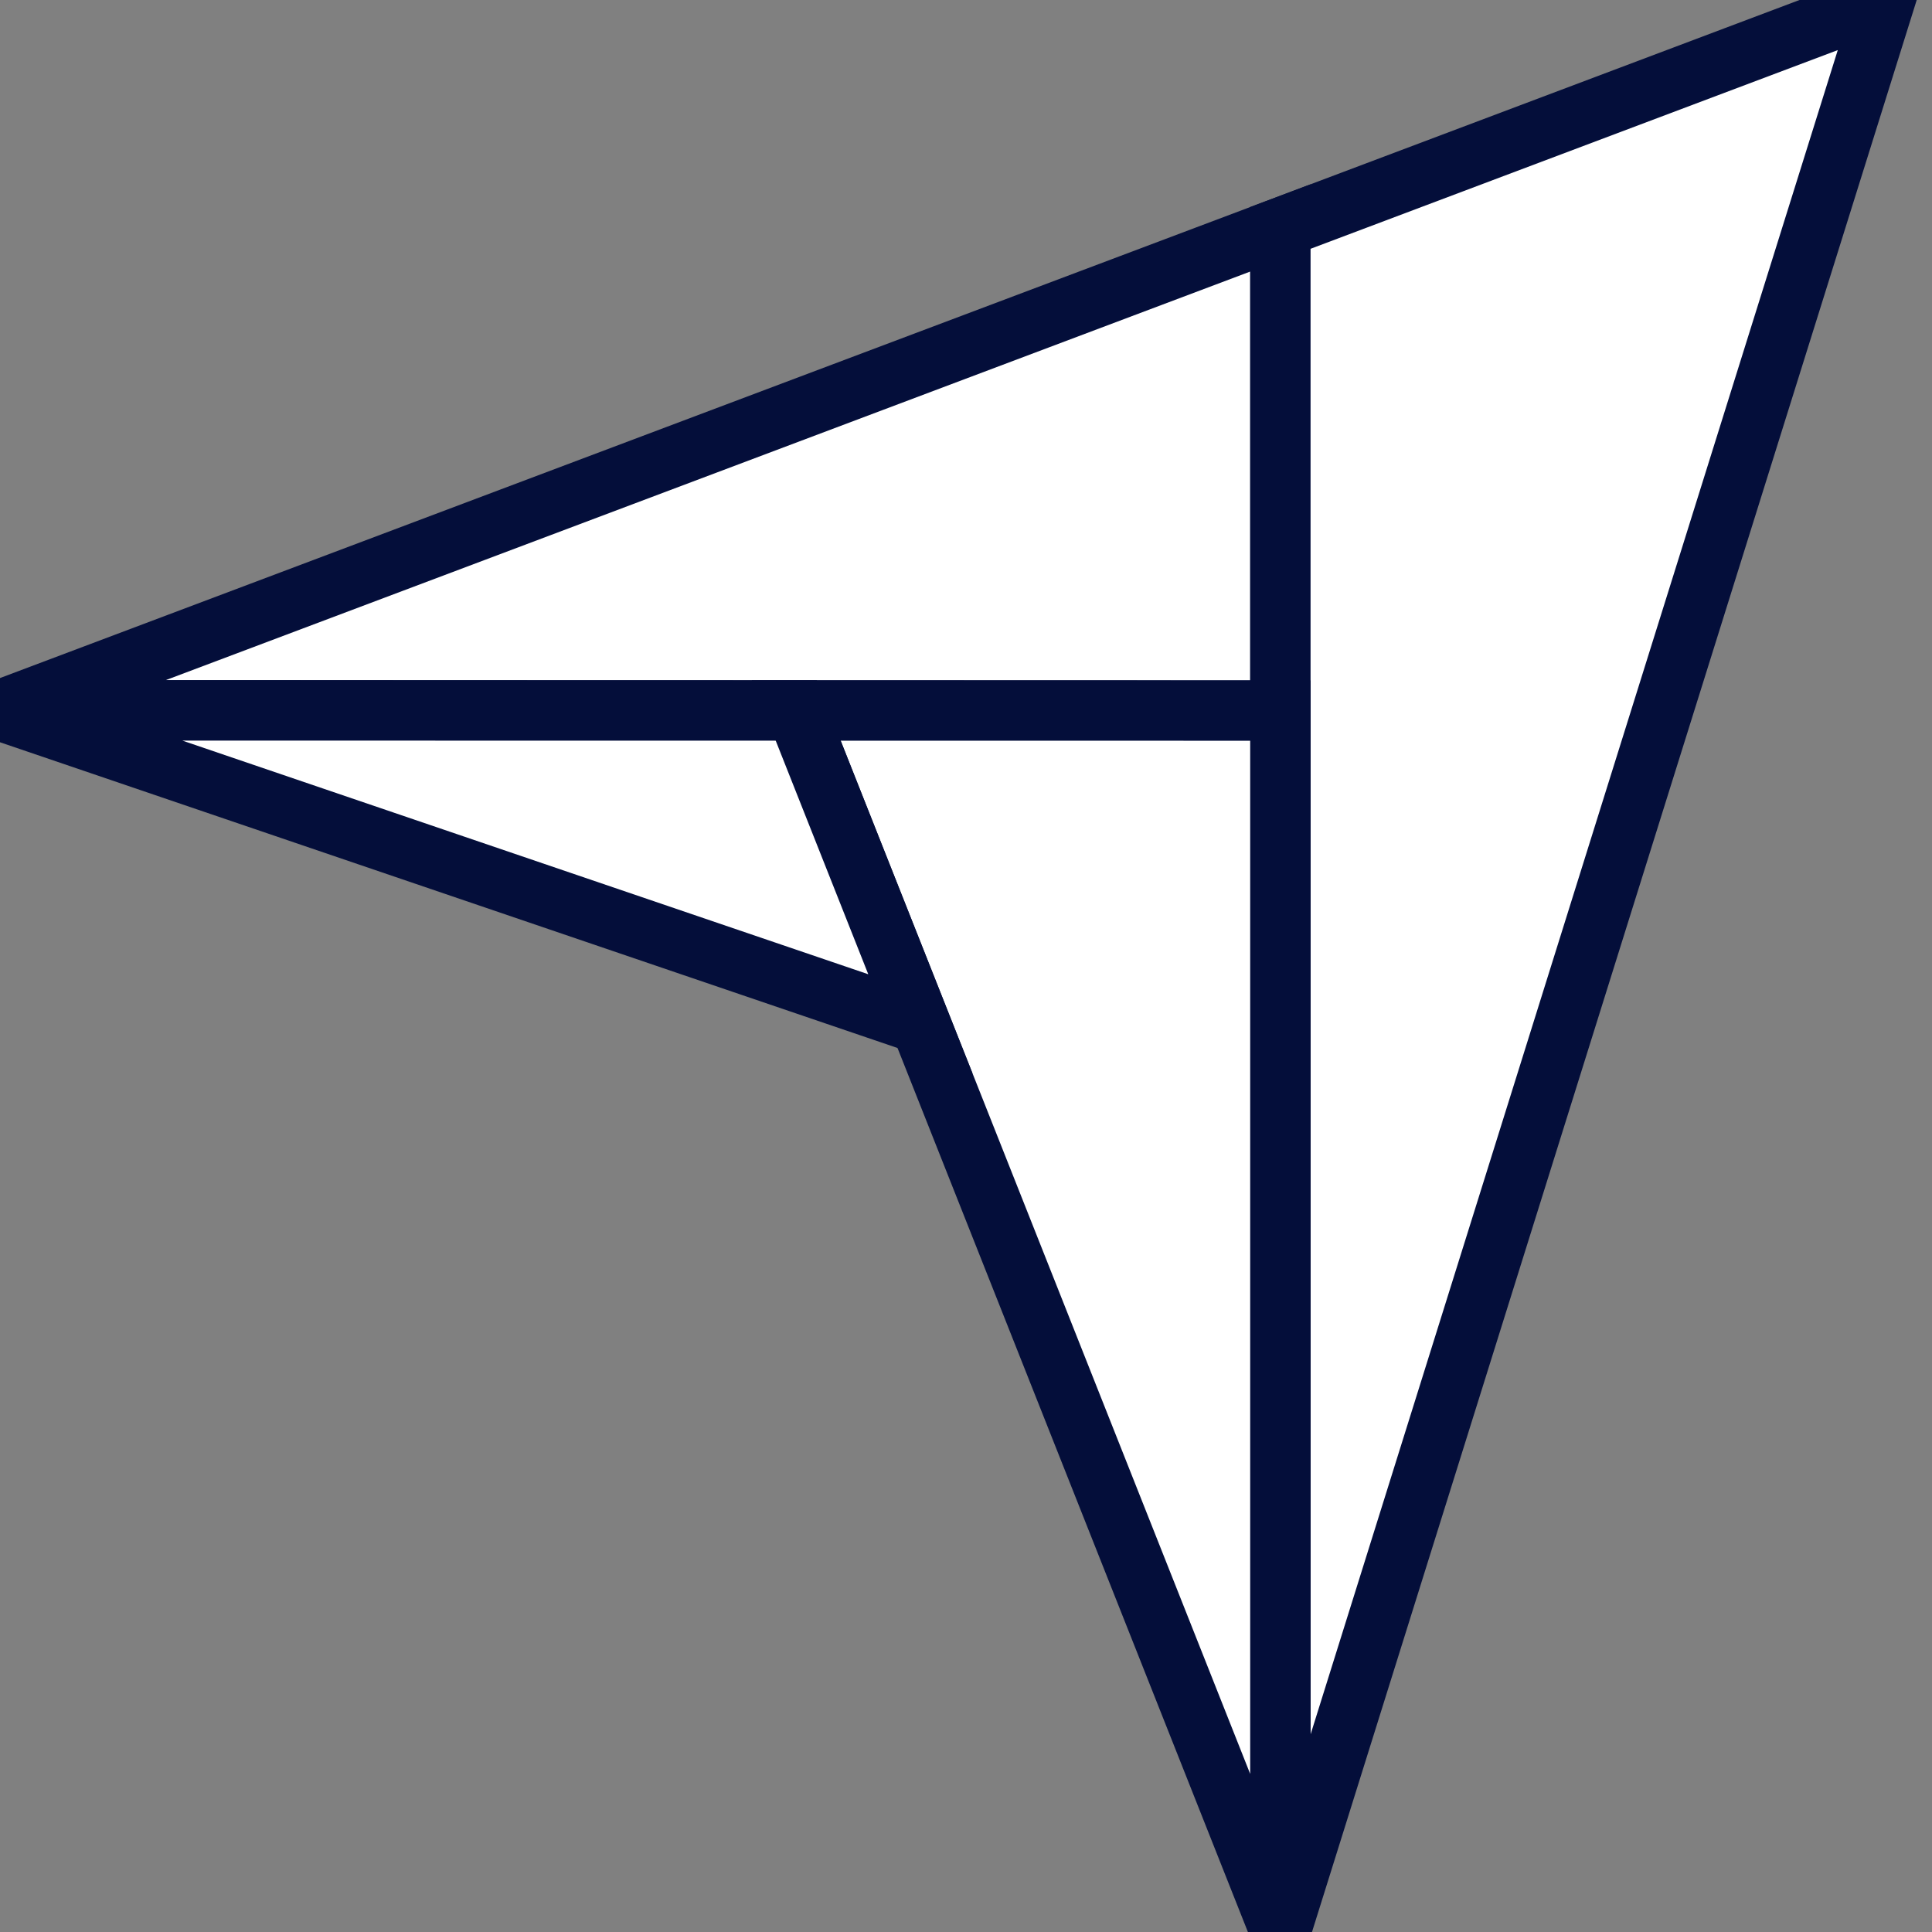 <svg width="32" height="32" viewBox="0 0 32 32" fill="none" xmlns="http://www.w3.org/2000/svg">
  <rect x="0" y="0" width="32" height="32" fill="#808080" stroke="none"/>
  <g clip-path="url(#clip0_1731_24073)">
    <path fill-rule="evenodd" clip-rule="evenodd" d="M0 11.765L13.188 11.768L21.208 11.77V3.775L0 11.765Z"
          fill="white" stroke="#040E3A"/>
    <path fill-rule="evenodd" clip-rule="evenodd" d="M21.207 3.775V32L31.223 0L21.207 3.775Z" fill="white"
          stroke="#040E3A"/>
    <path fill-rule="evenodd" clip-rule="evenodd" d="M21.207 11.769L13.188 11.768L21.207 32V11.769Z"
          fill="white" stroke="#040E3A"/>
    <path fill-rule="evenodd" clip-rule="evenodd" d="M0 11.766L15.245 16.959L13.188 11.768L0 11.766Z" fill="white"
          stroke="#040E3A"/>
  </g>
  <defs>
    <clipPath id="clip0_1731_24073">
      <rect width="32" height="32" fill="white"/>
    </clipPath>
  </defs>
</svg>
